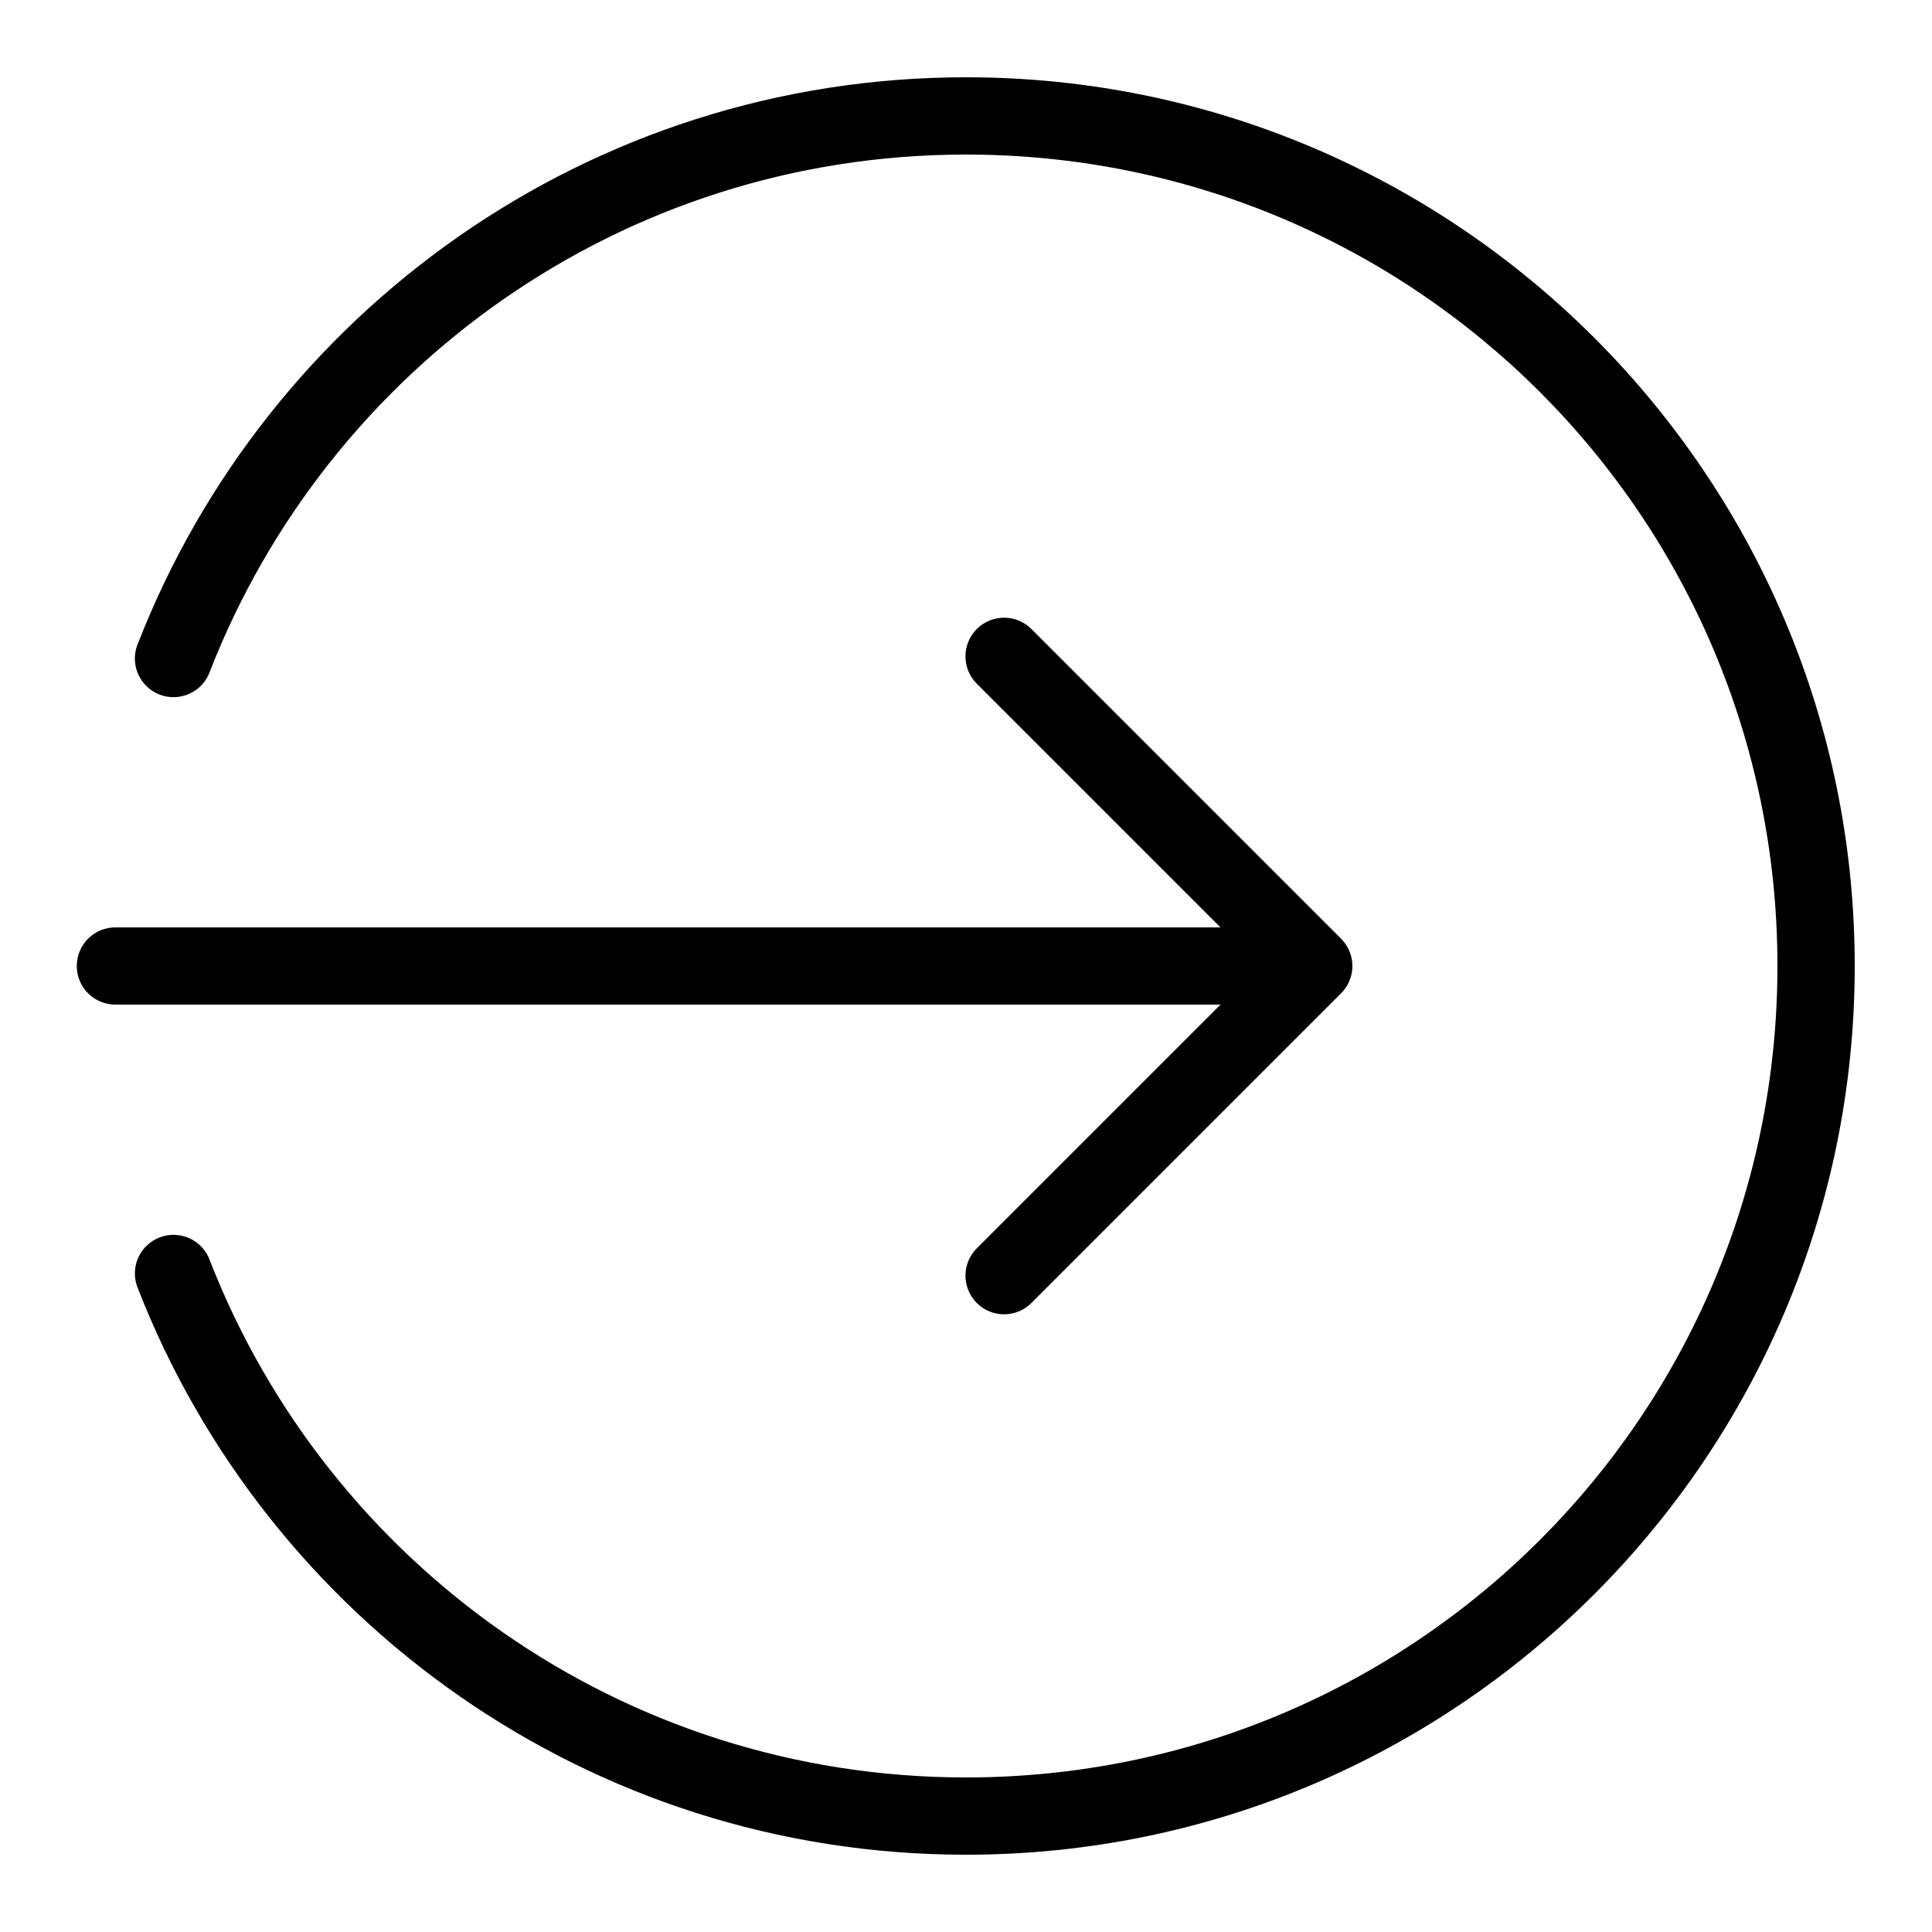 <?xml version="1.0" encoding="UTF-8"?>
<svg id="Calque_1" xmlns="http://www.w3.org/2000/svg" version="1.1" viewBox="0 0 64 64">
  <!-- Generator: Adobe Illustrator 29.5.1, SVG Export Plug-In . SVG Version: 2.1.0 Build 141)  -->
  <path d="M61.44,32c0,16.244-13.196,29.44-29.44,29.44-12.47,0-23.138-7.769-27.422-18.735-.07-.158-.108-.329-.11-.502-.002-.173.03-.345.096-.505.066-.16.163-.305.287-.426.123-.121.27-.216.431-.279s.333-.093.506-.087c.173.006.343.046.5.119.157.073.297.177.413.306.115.129.204.28.259.444,3.91,10.008,13.633,17.105,25.04,17.105,14.86,0,26.88-12.02,26.88-26.88S46.86,5.12,32,5.12c-11.407,0-21.13,7.097-25.04,17.105-.055.164-.144.315-.259.444-.115.129-.256.233-.413.306-.157.073-.327.114-.5.119-.173.006-.345-.024-.506-.087-.161-.063-.308-.158-.431-.279-.123-.121-.221-.266-.287-.426-.066-.16-.099-.332-.096-.505.002-.173.04-.344.11-.502C8.862,10.328,19.53,2.56,32,2.56c16.244,0,29.44,13.196,29.44,29.44ZM44.8,32.02c-.005.333-.14.65-.375.885l-10.24,10.24c-.118.123-.259.221-.415.288-.156.068-.325.103-.495.105-.17.002-.339-.03-.497-.095-.158-.064-.301-.16-.421-.28-.12-.121-.216-.264-.28-.421-.064-.158-.097-.327-.095-.497.002-.17.037-.339.105-.495.068-.156.166-.298.288-.416l8.055-8.055H3.84c-.17.002-.338-.029-.495-.092-.157-.063-.301-.157-.421-.276-.121-.119-.217-.261-.282-.417-.065-.156-.099-.324-.099-.494s.034-.338.099-.494c.065-.156.161-.298.282-.417s.264-.213.421-.276c.157-.063.326-.095.495-.092h36.59l-8.055-8.055c-.123-.118-.221-.259-.288-.416-.068-.156-.103-.325-.105-.495-.002-.17.031-.339.095-.497.064-.158.16-.301.28-.421.12-.12.264-.216.421-.28.158-.064.327-.097.497-.095.17.002.339.037.495.105.156.068.298.166.415.288l10.24,10.24c.121.121.217.266.281.424.064.159.096.329.094.501Z"/>
</svg>